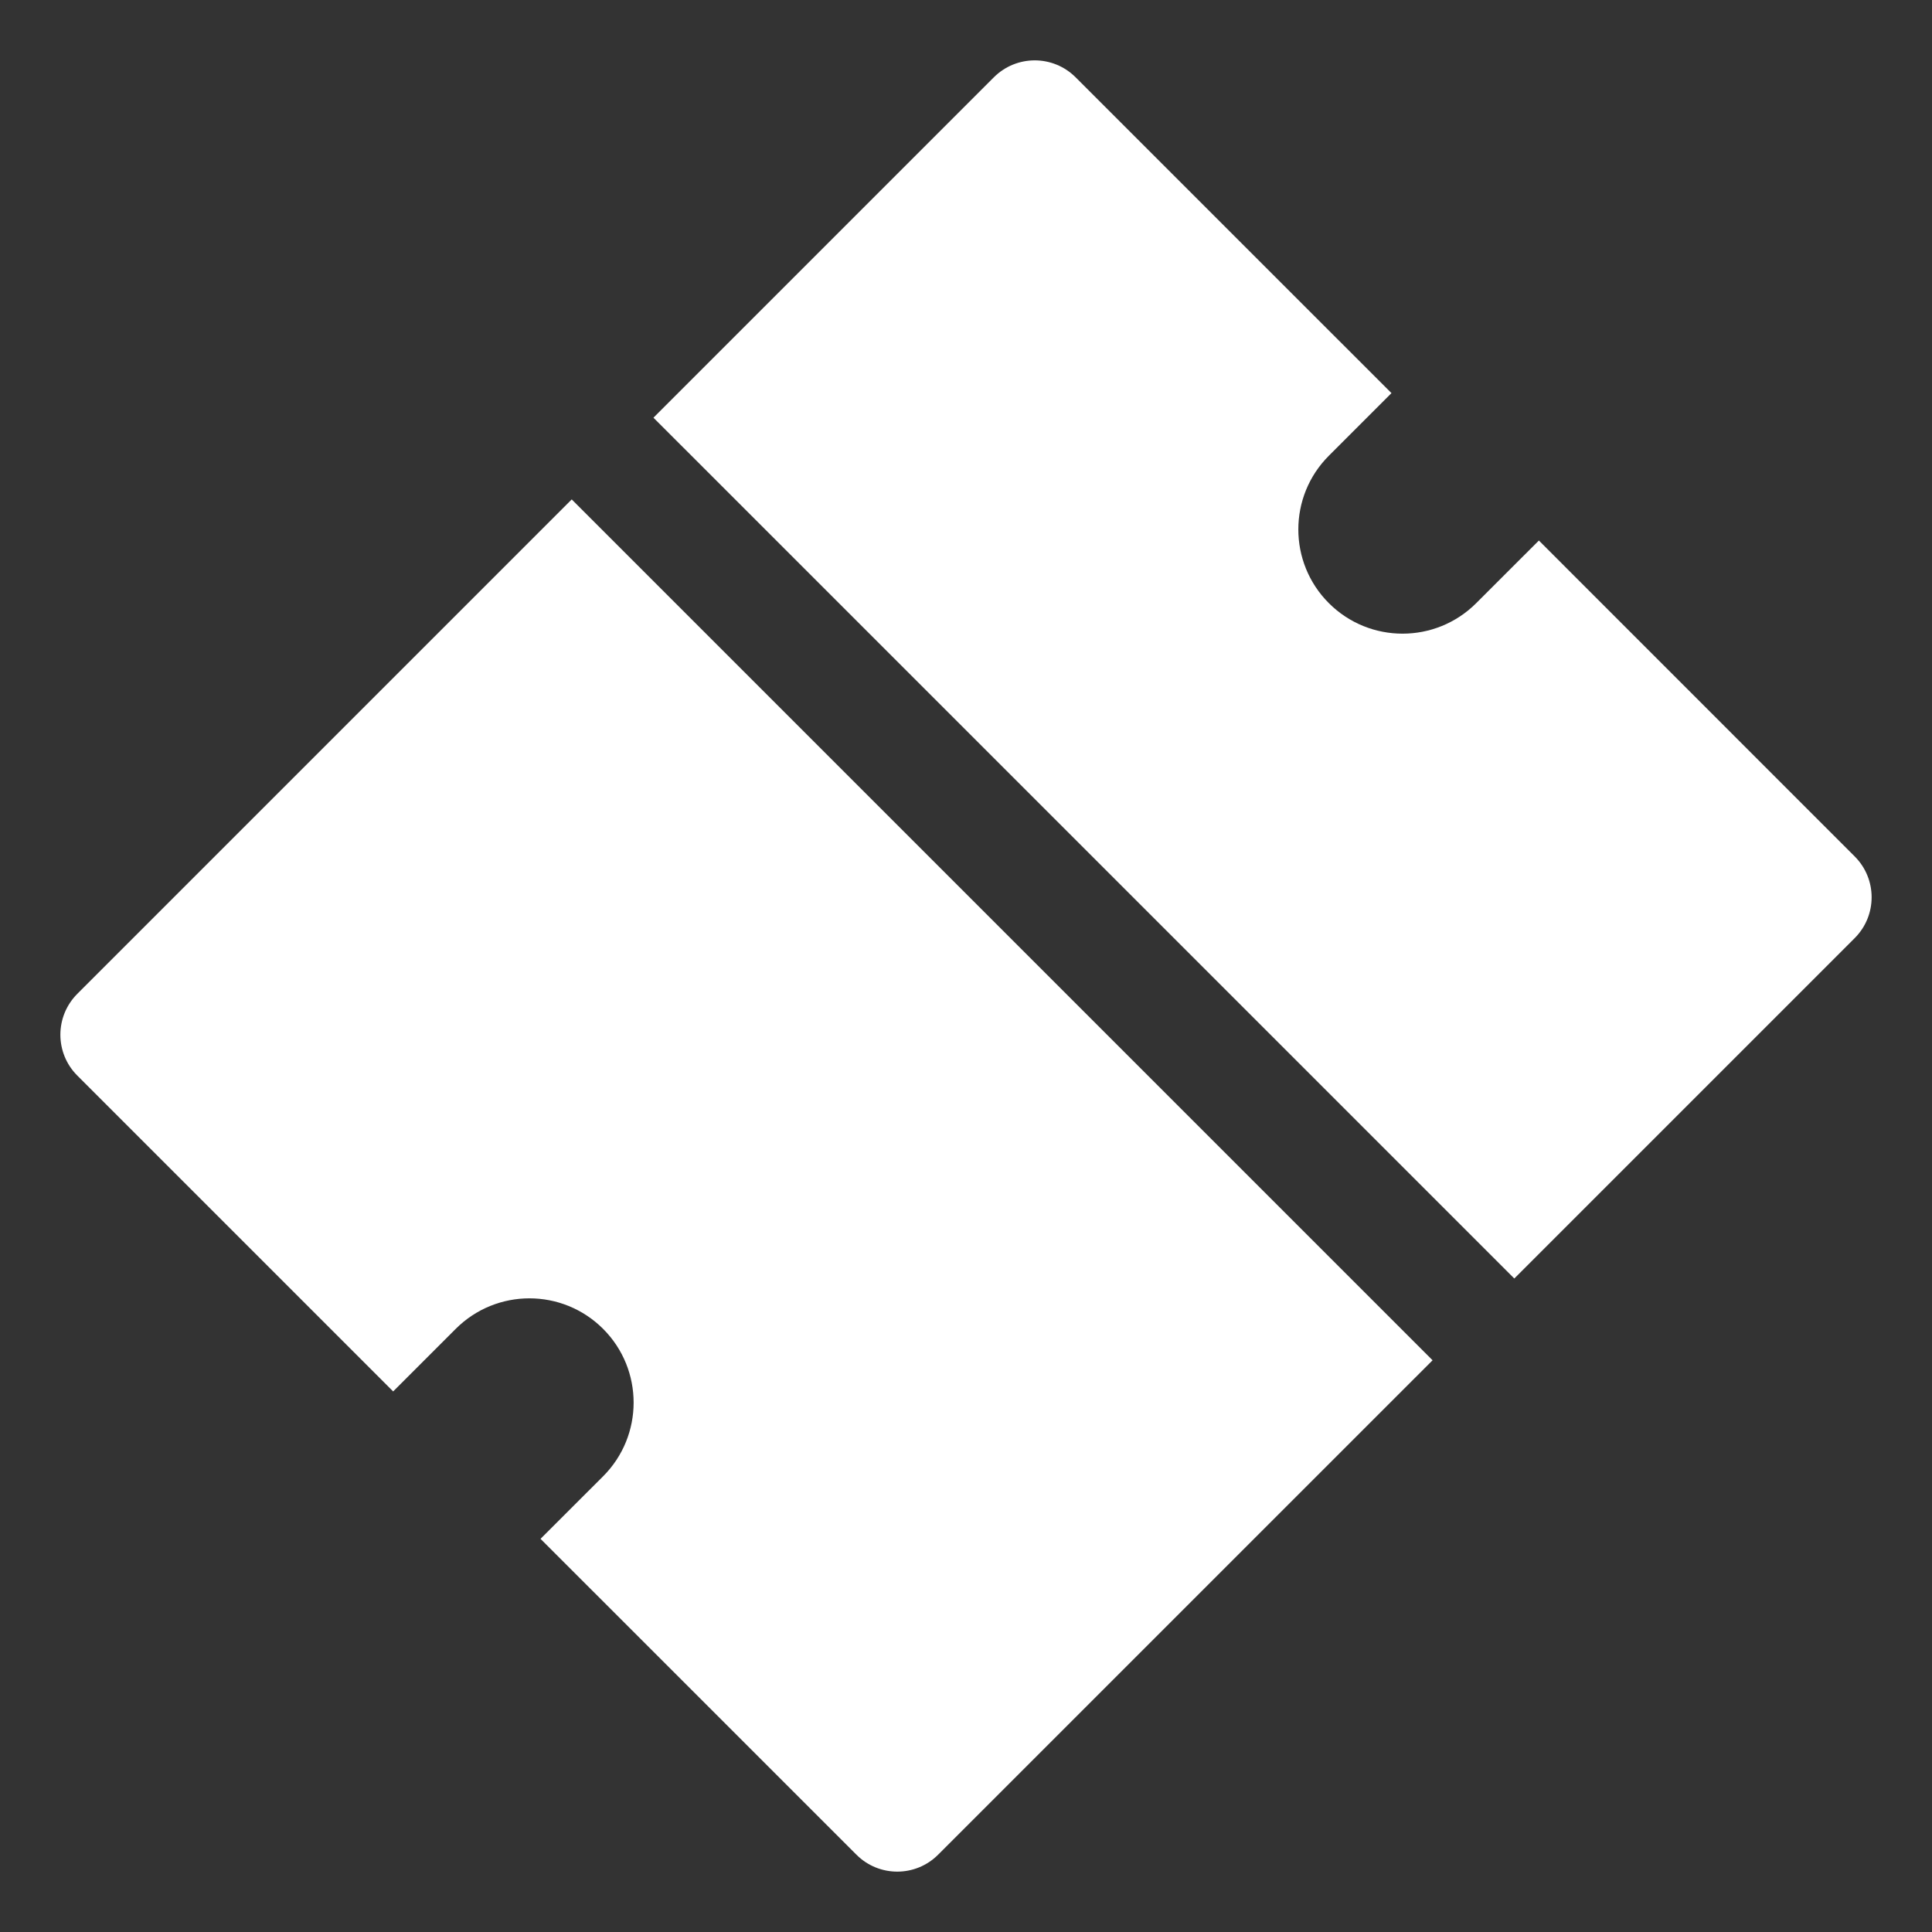 <svg width="40" height="40" viewBox="0 0 40 40" fill="none" xmlns="http://www.w3.org/2000/svg">
<rect x="0" y="0" width="40" height="40" fill="#333333" stroke="none"/>
<path d="M22.269 1.6C21.801 1.133 21.044 1.133 20.576 1.601L13.529 8.648L31.352 26.47L38.399 19.423C38.867 18.956 38.867 18.198 38.399 17.731L31.861 11.191L30.564 12.487C29.721 13.33 28.355 13.33 27.512 12.487C26.67 11.645 26.67 10.278 27.512 9.436L28.809 8.139L22.269 1.6Z" fill="white"/>
<path d="M29.66 28.163L11.837 10.34L1.601 20.576C1.133 21.044 1.133 21.802 1.601 22.269L8.14 28.808L9.435 27.513C10.278 26.67 11.644 26.67 12.487 27.513C13.329 28.356 13.329 29.722 12.487 30.565L11.191 31.86L17.731 38.399C18.198 38.867 18.956 38.867 19.423 38.399L29.66 28.163Z" fill="white"/>
</svg>
